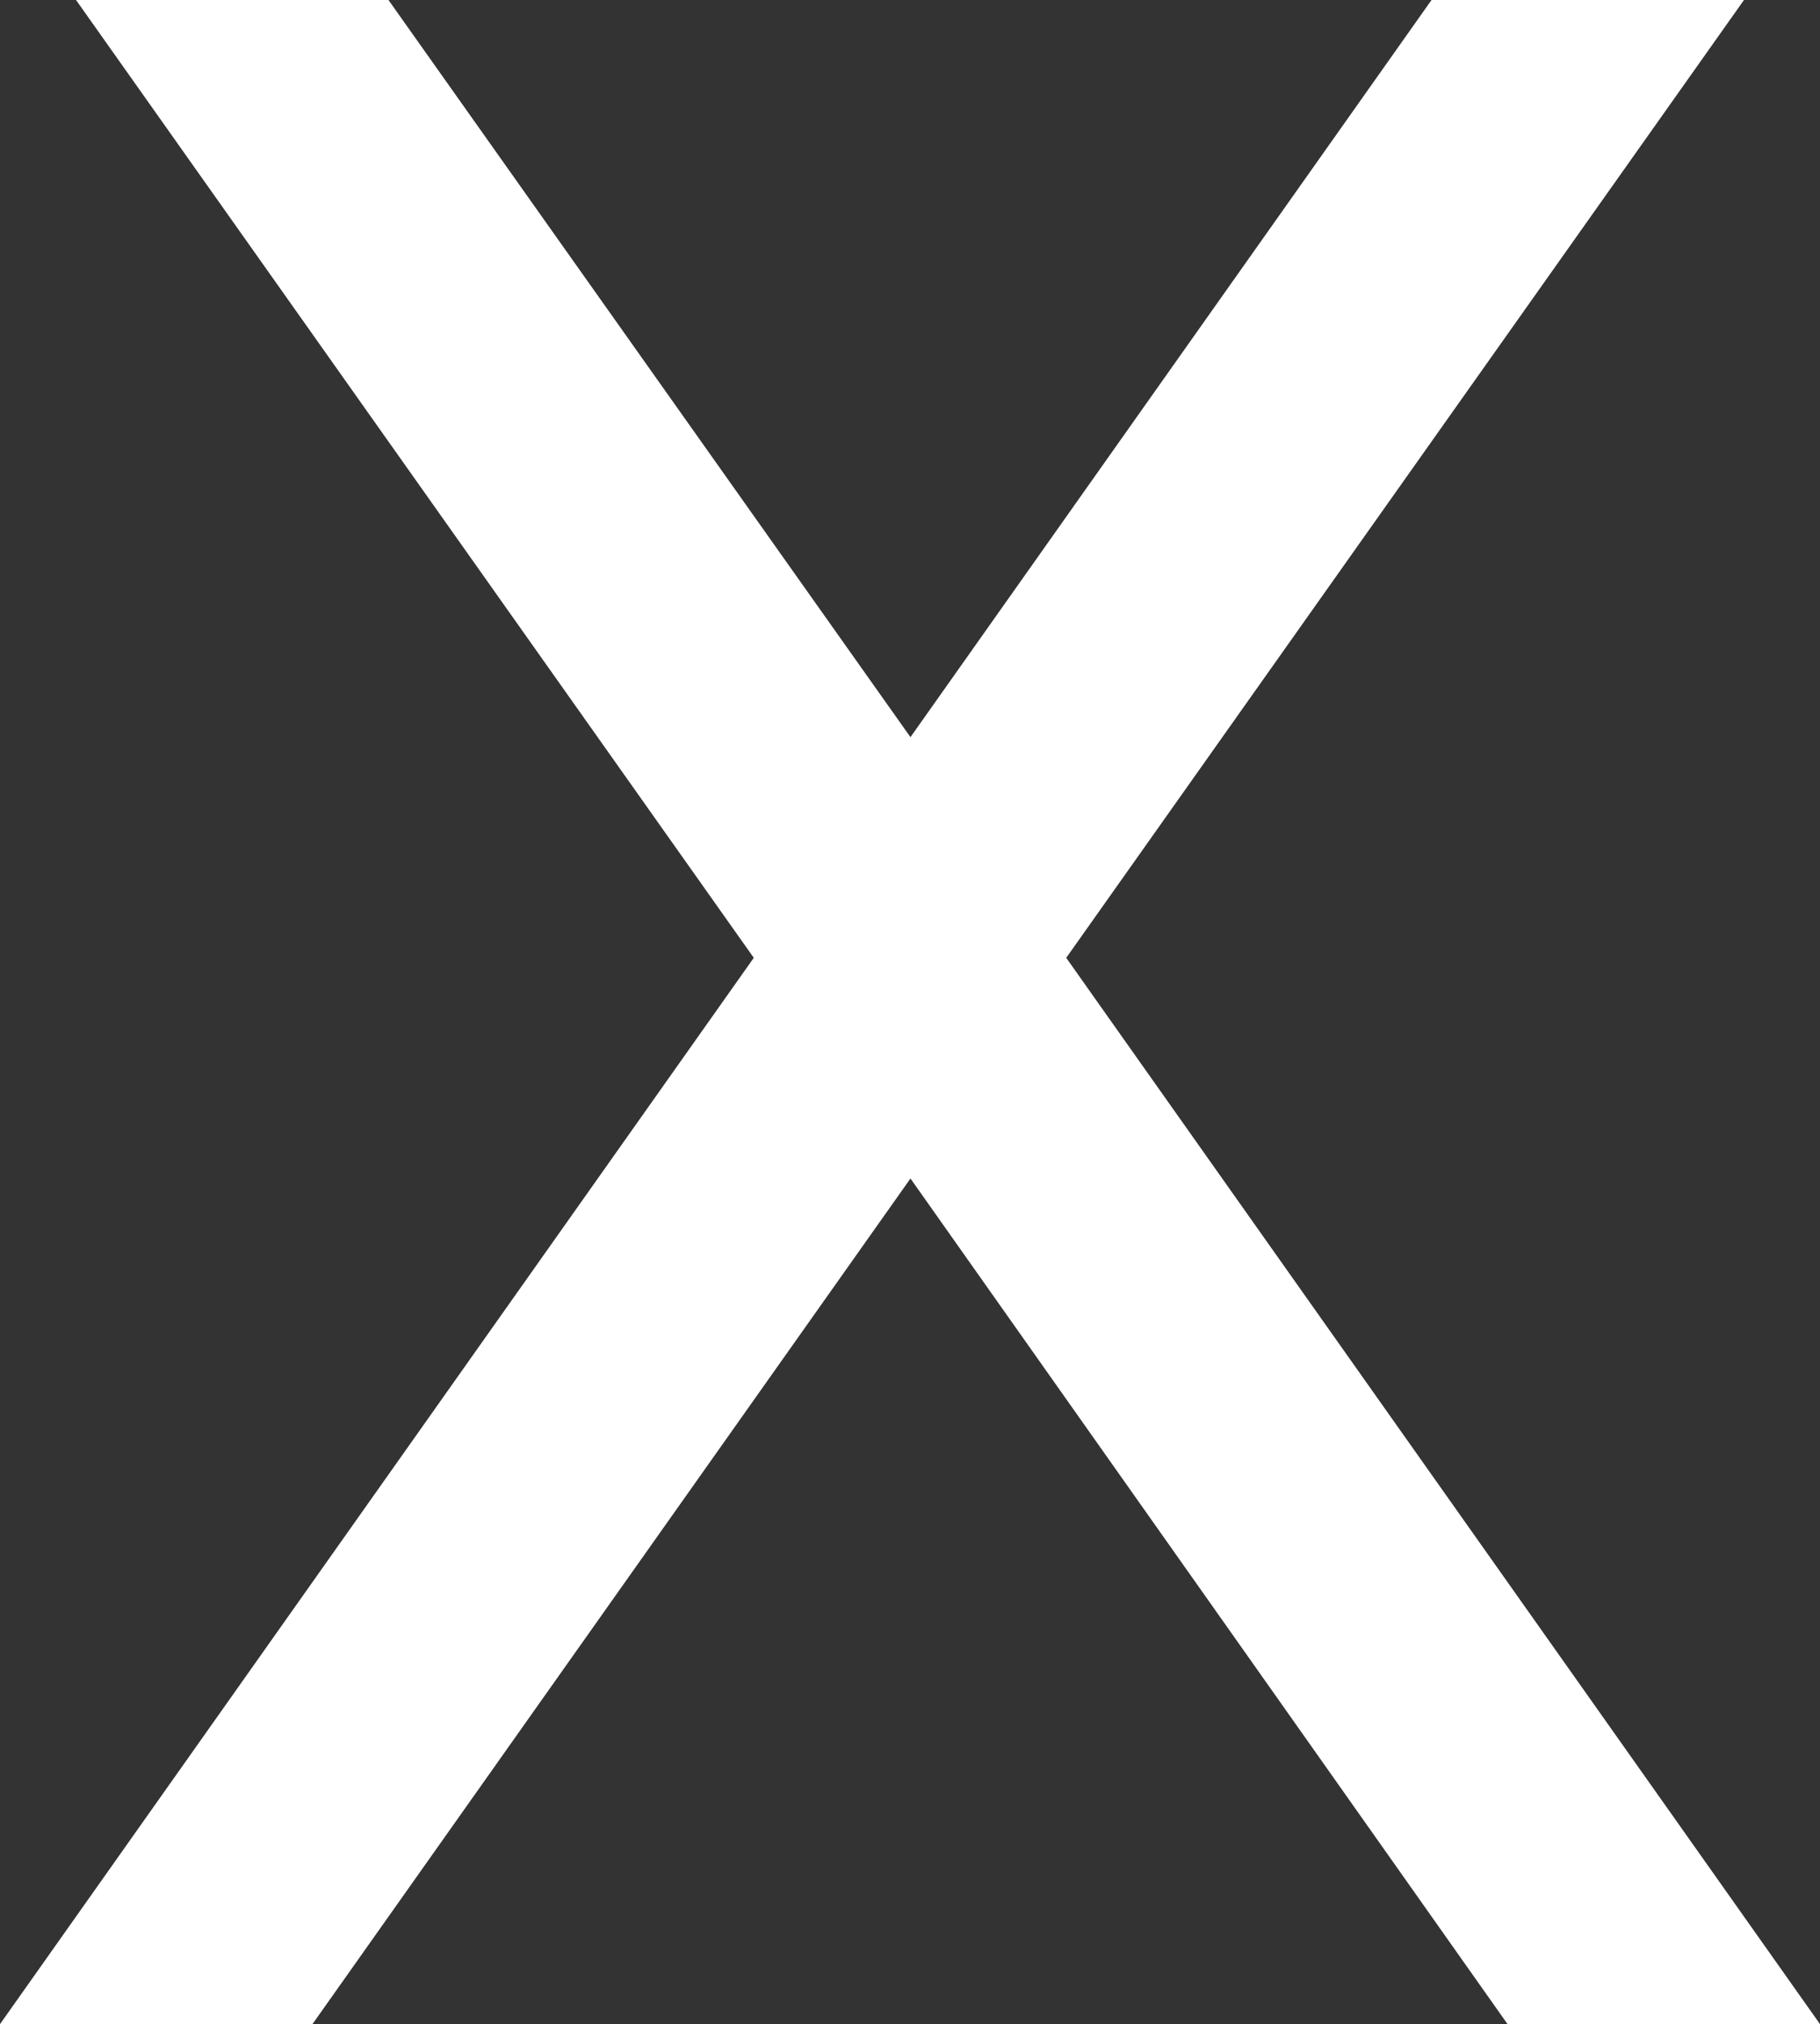 <?xml version="1.0" encoding="UTF-8"?>
<svg xmlns="http://www.w3.org/2000/svg" id="Ebene_1" version="1.1" viewBox="0 0 196.3 218.3">
  <rect x="0" y="0" width="196.3" height="218.3" fill="#333333" stroke="none"/>
  <defs>
    <style>
      .st0 {
        fill: #fff;
      }
    </style>
  </defs>
  <polyline class="st0" points="115 103.3 196.3 218.3 162.6 218.3 98.2 127.1 33.7 218.3 0 218.3 81.3 103.3 8.2 0 41.9 0 98.2 79.5 154.4 0 188.1 0 115 103.3"></polyline>
</svg>
